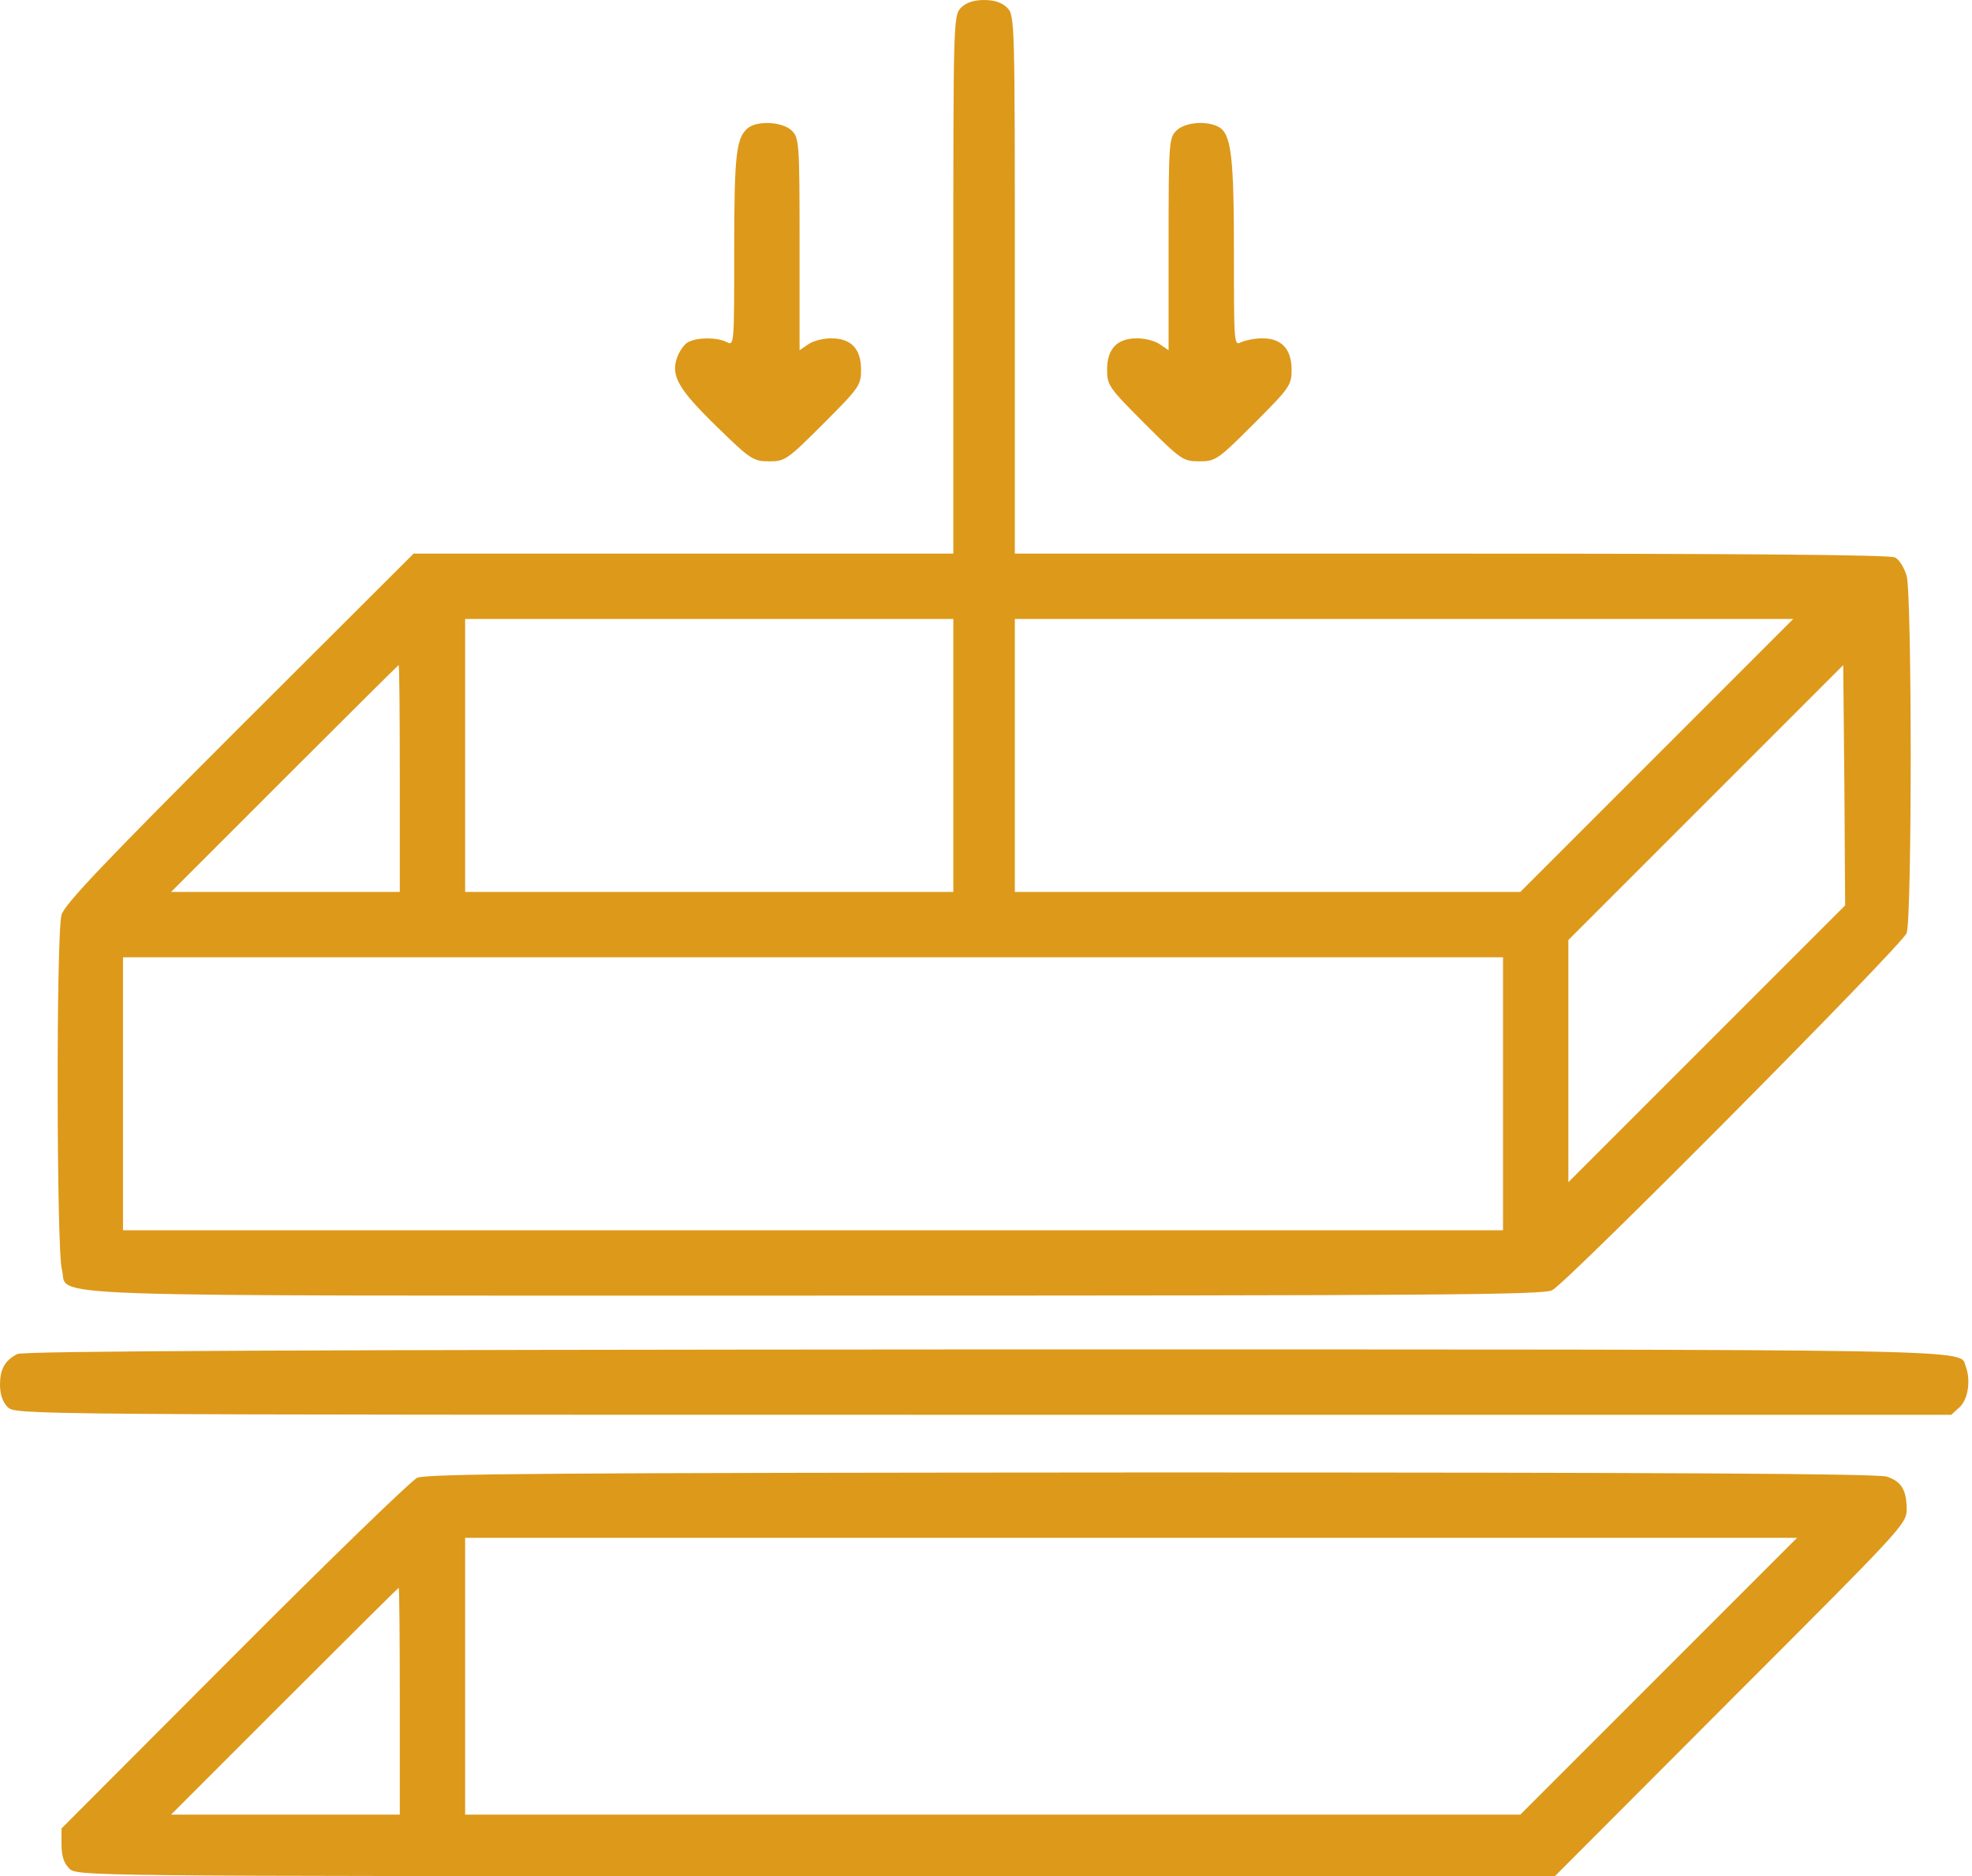 <?xml version="1.0" encoding="UTF-8"?> <svg xmlns="http://www.w3.org/2000/svg" width="513" height="488" viewBox="0 0 513 488" fill="none"> <g clip-path="url(#clip0_1_203)"> <path d="M250 2C248 4 248 5.3 248 74V144H177.8H107.6L62.3 189.2C26.9 224.6 16.7 235.3 16 238C14.6 242.8 14.7 325.4 16.1 330.2C18.1 337.6 1.8 337 212 337C374.4 337 401.5 336.8 403.8 335.6C408 333.3 494.8 245.9 496 242.7C497.4 238.9 497.4 154.9 496 149.8C495.4 147.7 494.1 145.6 493 145C491.8 144.3 452.2 144 377.6 144H264V74C264 5.3 264 4 262 2C260.7 0.7 258.7 0 256 0C253.3 0 251.3 0.7 250 2ZM248 196.5V232H184.5H121V196.5V161H184.5H248V196.5ZM431 196.5L395.5 232H329.8H264V196.5V161H365.2H466.5L431 196.5ZM104 202.5V232H74.3H44.5L74 202.5C90.2 186.3 103.6 173 103.7 173C103.9 173 104 186.3 104 202.5ZM444 271.5L408 307.5V276V244.5L443.8 208.7L479.5 173L479.8 204.2L480 235.5L444 271.5ZM391 284.5V320H211.5H32V284.5V249H211.5H391V284.5Z" fill="#DD991A"></path> <path d="M194.7 33.2C191.5 35.7 191 40 191 65.1C191 89.5 191 90 189.1 89C186.6 87.7 181.4 87.7 179 89C178 89.5 176.7 91.4 176.1 93.1C174.5 97.8 176.5 101.3 186.7 111.2C195.2 119.5 196 120 200.1 120C204.2 120 204.8 119.6 214.2 110.2C223.5 100.9 224 100.2 224 96.2C224 90.7 221.4 88 216.2 88C214.1 88 211.4 88.7 210.2 89.6L208 91.1V63.6C208 37.3 207.9 35.9 206 34C203.7 31.7 197.3 31.3 194.7 33.2Z" fill="#DD991A"></path> <path d="M306 34C304.1 35.9 304 37.3 304 63.6V91.1L301.8 89.6C300.6 88.7 297.9 88 295.8 88C290.6 88 288 90.7 288 96.2C288 100.2 288.5 100.9 297.8 110.2C307.2 119.6 307.8 120 312 120C316.2 120 316.8 119.6 326.2 110.2C335.5 100.9 336 100.2 336 96.2C336 90.8 333.4 88 328.4 88C326.5 88 324 88.5 322.9 89C321 90 321 89.5 321 65.8C321 40.6 320.3 34.8 317 33C313.8 31.3 308.2 31.8 306 34Z" fill="#DD991A"></path> <path d="M4.5 352.2C1.2 353.9 0 356.2 0 360.2C0 362.7 0.7 364.7 2 366C4 368 5.3 368 255.8 368H507.6L509.8 366C512 363.9 512.7 359.1 511.4 355.5C509.5 350.8 522.3 351 255.8 351C77.3 351.1 5.9 351.4 4.5 352.2Z" fill="#DD991A"></path> <path d="M108.5 384.4C106.9 385.2 85.4 406 60.8 430.7L16 475.6V479.8C16 482.7 16.6 484.6 18 486C20 488 21.3 488 212.2 488H404.5L450.2 442.2C494.5 397.9 496 396.4 496 392.7C496 387.6 494.7 385.4 490.9 384.1C488.6 383.3 434.4 383 299.6 383C143.3 383.1 111 383.3 108.5 384.4ZM431.5 436L395.5 472H258.3H121V436V400H294.2H467.5L431.5 436ZM104 442.5V472H74.3H44.5L74 442.5C90.2 426.3 103.6 413 103.7 413C103.9 413 104 426.3 104 442.5Z" fill="#DD991A"></path> </g> <defs> <clipPath id="clip0_1_203"> <rect width="513" height="488" fill="white"></rect> </clipPath> </defs> </svg> 